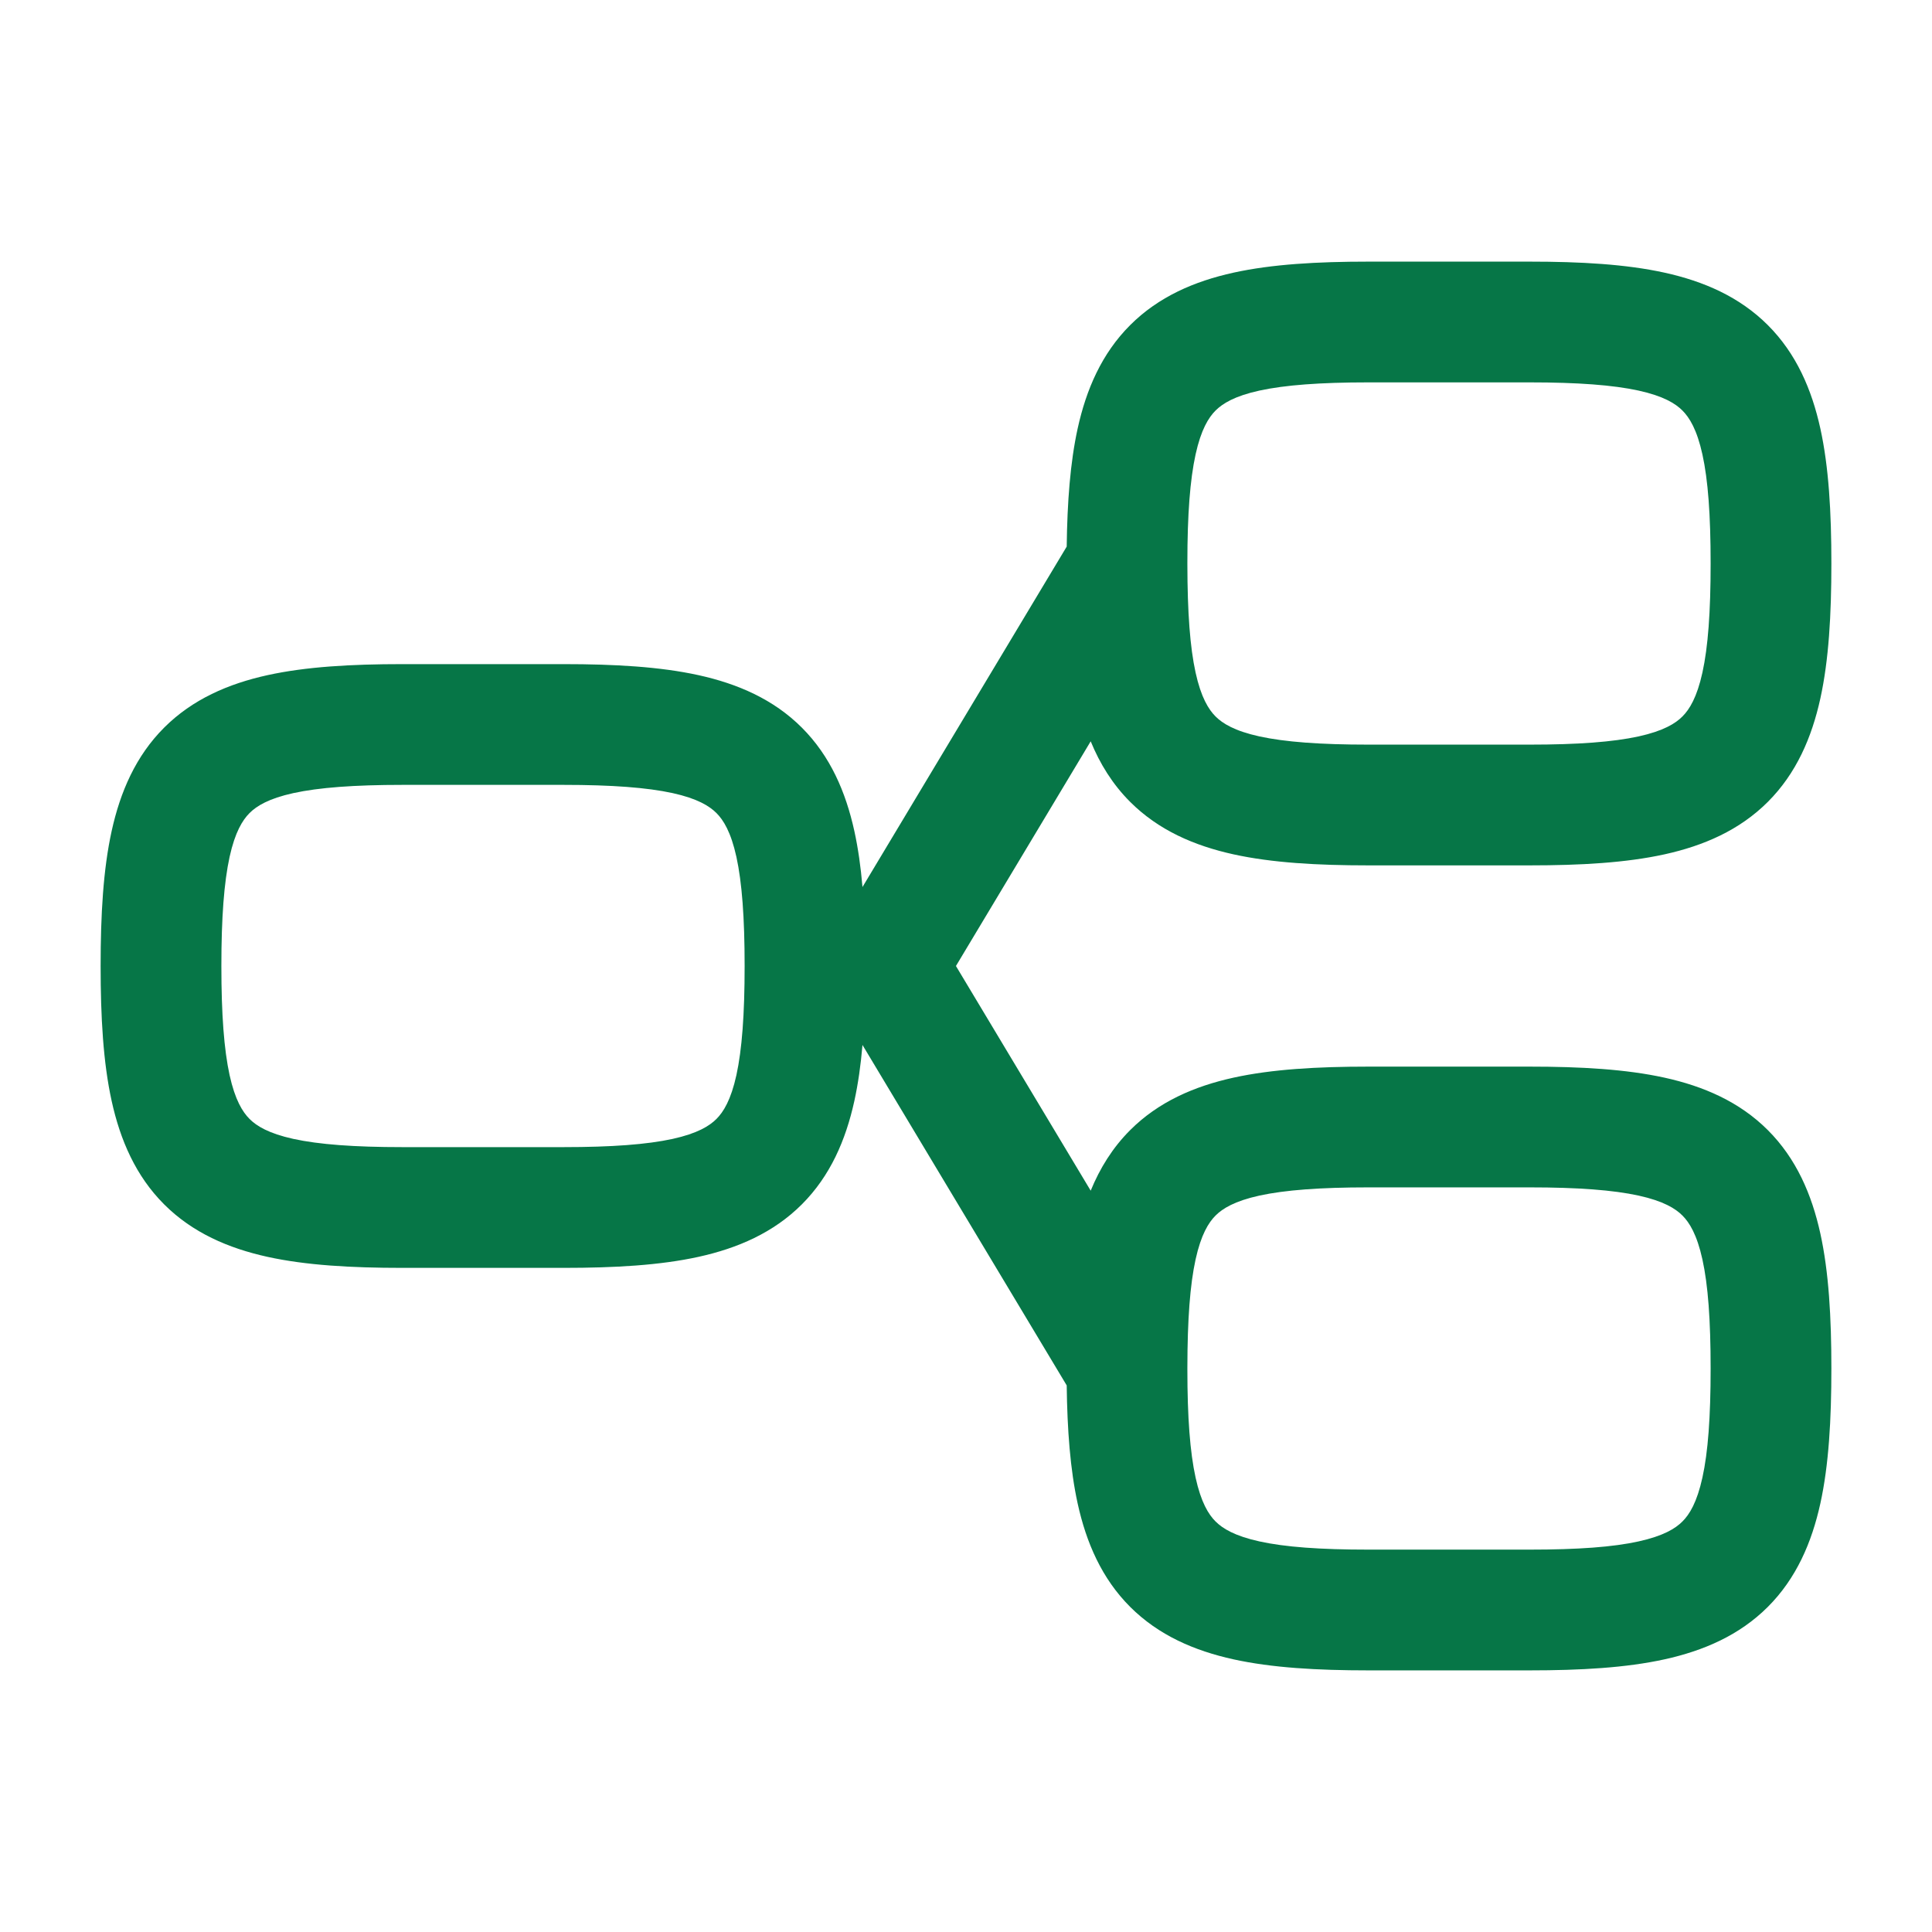 <svg width="24" height="24" viewBox="0 0 24 24" fill="none" xmlns="http://www.w3.org/2000/svg">
<path fill-rule="evenodd" clip-rule="evenodd" d="M17 3.25C16.363 3.25 15.801 3.282 15.323 3.387C14.837 3.494 14.392 3.686 14.039 4.039C13.686 4.392 13.494 4.837 13.387 5.323C13.294 5.748 13.258 6.239 13.251 6.79L10.714 11.019C10.693 10.771 10.66 10.538 10.613 10.323C10.506 9.837 10.314 9.392 9.961 9.039C9.608 8.686 9.163 8.494 8.677 8.387C8.199 8.282 7.637 8.25 7 8.25H5C4.363 8.25 3.801 8.282 3.323 8.387C2.837 8.494 2.392 8.686 2.039 9.039C1.686 9.392 1.494 9.837 1.387 10.323C1.282 10.801 1.25 11.363 1.25 12C1.25 12.637 1.282 13.199 1.387 13.677C1.494 14.163 1.686 14.608 2.039 14.961C2.392 15.314 2.837 15.506 3.323 15.613C3.801 15.718 4.363 15.75 5 15.75H7C7.637 15.75 8.199 15.718 8.677 15.613C9.163 15.506 9.608 15.314 9.961 14.961C10.314 14.608 10.506 14.163 10.613 13.677C10.66 13.462 10.693 13.229 10.714 12.981L13.251 17.21C13.258 17.761 13.294 18.252 13.387 18.677C13.494 19.163 13.686 19.608 14.039 19.961C14.392 20.314 14.837 20.506 15.323 20.613C15.801 20.718 16.363 20.75 17 20.75H19C19.637 20.75 20.199 20.718 20.677 20.613C21.163 20.506 21.608 20.314 21.961 19.961C22.314 19.608 22.506 19.163 22.613 18.677C22.718 18.199 22.75 17.637 22.75 17C22.75 16.363 22.718 15.801 22.613 15.323C22.506 14.837 22.314 14.392 21.961 14.039C21.608 13.686 21.163 13.494 20.677 13.387C20.199 13.282 19.637 13.25 19 13.25H17C16.363 13.25 15.801 13.282 15.323 13.387C14.837 13.494 14.392 13.686 14.039 14.039C13.82 14.258 13.663 14.513 13.549 14.791L11.875 12L13.549 9.209C13.663 9.487 13.82 9.742 14.039 9.961C14.392 10.314 14.837 10.506 15.323 10.613C15.801 10.718 16.363 10.75 17 10.75H19C19.637 10.75 20.199 10.718 20.677 10.613C21.163 10.506 21.608 10.314 21.961 9.961C22.314 9.608 22.506 9.163 22.613 8.677C22.718 8.199 22.75 7.637 22.75 7C22.75 6.363 22.718 5.801 22.613 5.323C22.506 4.837 22.314 4.392 21.961 4.039C21.608 3.686 21.163 3.494 20.677 3.387C20.199 3.282 19.637 3.25 19 3.25H17ZM14.75 7.013C14.75 7.005 14.75 6.996 14.75 6.988C14.75 6.39 14.783 5.96 14.852 5.645C14.92 5.336 15.013 5.187 15.1 5.1C15.187 5.013 15.336 4.92 15.645 4.852C15.963 4.783 16.396 4.75 17 4.75H19C19.604 4.75 20.038 4.783 20.355 4.852C20.664 4.92 20.814 5.013 20.9 5.1C20.987 5.187 21.08 5.336 21.148 5.645C21.218 5.963 21.25 6.396 21.25 7C21.25 7.604 21.218 8.037 21.148 8.355C21.08 8.664 20.987 8.813 20.9 8.9C20.814 8.987 20.664 9.08 20.355 9.148C20.038 9.217 19.604 9.25 19 9.25H17C16.396 9.25 15.963 9.217 15.645 9.148C15.336 9.08 15.187 8.987 15.1 8.9C15.013 8.813 14.92 8.664 14.852 8.355C14.783 8.04 14.751 7.611 14.75 7.013ZM14.75 17.012C14.75 17.61 14.783 18.04 14.852 18.355C14.92 18.664 15.013 18.814 15.1 18.9C15.187 18.987 15.336 19.08 15.645 19.148C15.963 19.218 16.396 19.25 17 19.25H19C19.604 19.25 20.038 19.218 20.355 19.148C20.664 19.08 20.814 18.987 20.9 18.9C20.987 18.814 21.08 18.664 21.148 18.355C21.218 18.038 21.25 17.604 21.25 17C21.25 16.396 21.218 15.963 21.148 15.645C21.08 15.336 20.987 15.187 20.9 15.1C20.814 15.013 20.664 14.92 20.355 14.852C20.038 14.783 19.604 14.75 19 14.75H17C16.396 14.75 15.963 14.783 15.645 14.852C15.336 14.92 15.187 15.013 15.1 15.1C15.013 15.187 14.92 15.336 14.852 15.645C14.783 15.96 14.751 16.389 14.75 16.987M2.75 12C2.75 11.396 2.783 10.963 2.852 10.645C2.92 10.336 3.013 10.187 3.1 10.1C3.187 10.013 3.336 9.92 3.645 9.852C3.963 9.783 4.396 9.75 5 9.75H7C7.604 9.75 8.037 9.783 8.355 9.852C8.664 9.92 8.813 10.013 8.9 10.1C8.987 10.187 9.08 10.336 9.148 10.645C9.217 10.963 9.25 11.396 9.25 12C9.25 12.604 9.217 13.037 9.148 13.355C9.08 13.664 8.987 13.813 8.9 13.9C8.813 13.987 8.664 14.08 8.355 14.148C8.037 14.217 7.604 14.25 7 14.25H5C4.396 14.25 3.963 14.217 3.645 14.148C3.336 14.08 3.187 13.987 3.1 13.9C3.013 13.813 2.92 13.664 2.852 13.355C2.783 13.037 2.75 12.604 2.75 12Z" fill="#067647"/>
</svg>
